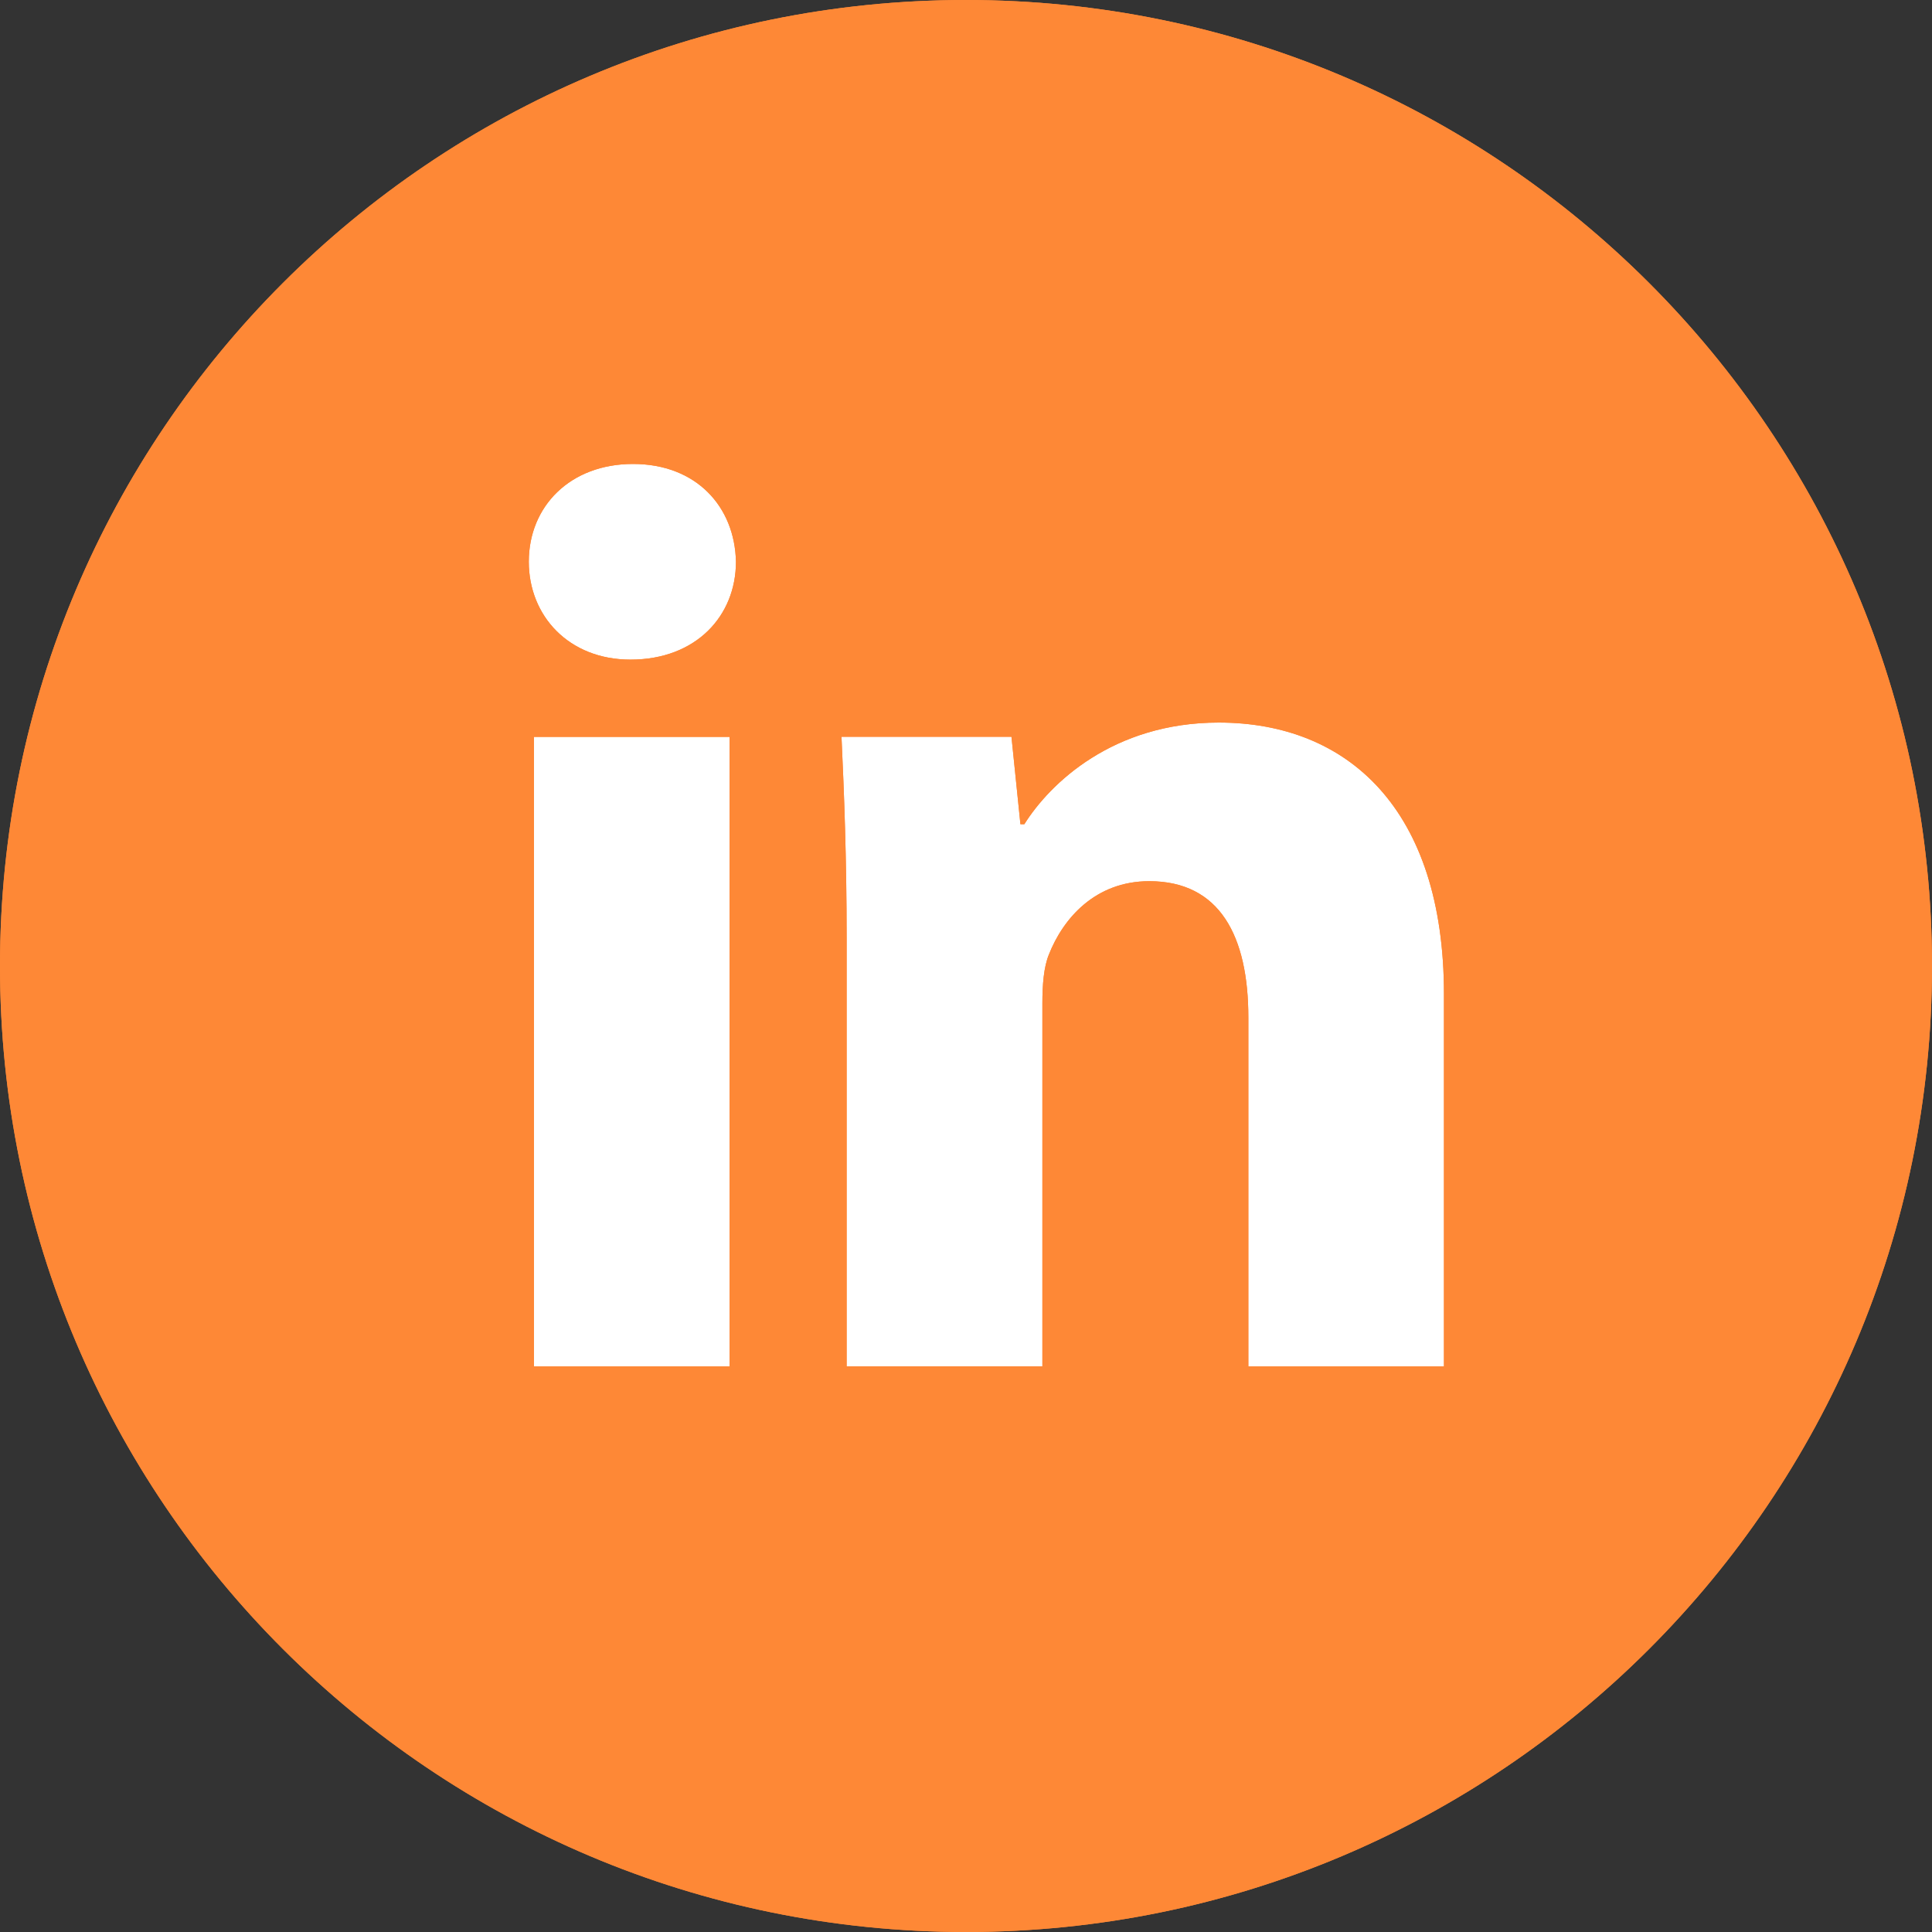 <?xml version="1.0" encoding="UTF-8"?> <svg xmlns="http://www.w3.org/2000/svg" width="41" height="41" viewBox="0 0 41 41" fill="none"><rect x="0" y="0" width="41" height="41" fill="#333333" stroke="none"/><ellipse cx="20.991" cy="20.499" rx="14.35" ry="13.667" fill="white"></ellipse><path d="M20.5 0C9.178 0 0 9.178 0 20.5C0 31.822 9.178 41 20.5 41C31.822 41 41 31.822 41 20.5C41 9.178 31.822 0 20.5 0ZM15.482 28.997H11.331V15.638H15.482V28.997ZM13.38 13.998C12.069 13.998 11.222 13.069 11.222 11.92C11.222 10.748 12.095 9.846 13.434 9.846C14.773 9.846 15.593 10.748 15.618 11.92C15.618 13.069 14.773 13.998 13.38 13.998ZM30.643 28.997H26.492V21.593C26.492 19.87 25.89 18.7 24.389 18.7C23.242 18.7 22.561 19.492 22.26 20.254C22.148 20.526 22.121 20.91 22.121 21.292V28.995H17.967V19.898C17.967 18.23 17.914 16.836 17.858 15.636H21.465L21.655 17.491H21.738C22.285 16.62 23.624 15.334 25.864 15.334C28.595 15.334 30.643 17.165 30.643 21.098V28.997V28.997Z" fill="#FE8836"></path><path d="M20.5 0C9.178 0 0 9.178 0 20.5C0 31.822 9.178 41 20.5 41C31.822 41 41 31.822 41 20.5C41 9.178 31.822 0 20.5 0ZM15.482 28.997H11.331V15.638H15.482V28.997ZM13.38 13.998C12.069 13.998 11.222 13.069 11.222 11.92C11.222 10.748 12.095 9.846 13.434 9.846C14.773 9.846 15.593 10.748 15.618 11.92C15.618 13.069 14.773 13.998 13.38 13.998ZM30.643 28.997H26.492V21.593C26.492 19.87 25.89 18.7 24.389 18.7C23.242 18.7 22.561 19.492 22.26 20.254C22.148 20.526 22.121 20.91 22.121 21.292V28.995H17.967V19.898C17.967 18.23 17.914 16.836 17.858 15.636H21.465L21.655 17.491H21.738C22.285 16.62 23.624 15.334 25.864 15.334C28.595 15.334 30.643 17.165 30.643 21.098V28.997V28.997Z" fill="#FE8836"></path></svg> 